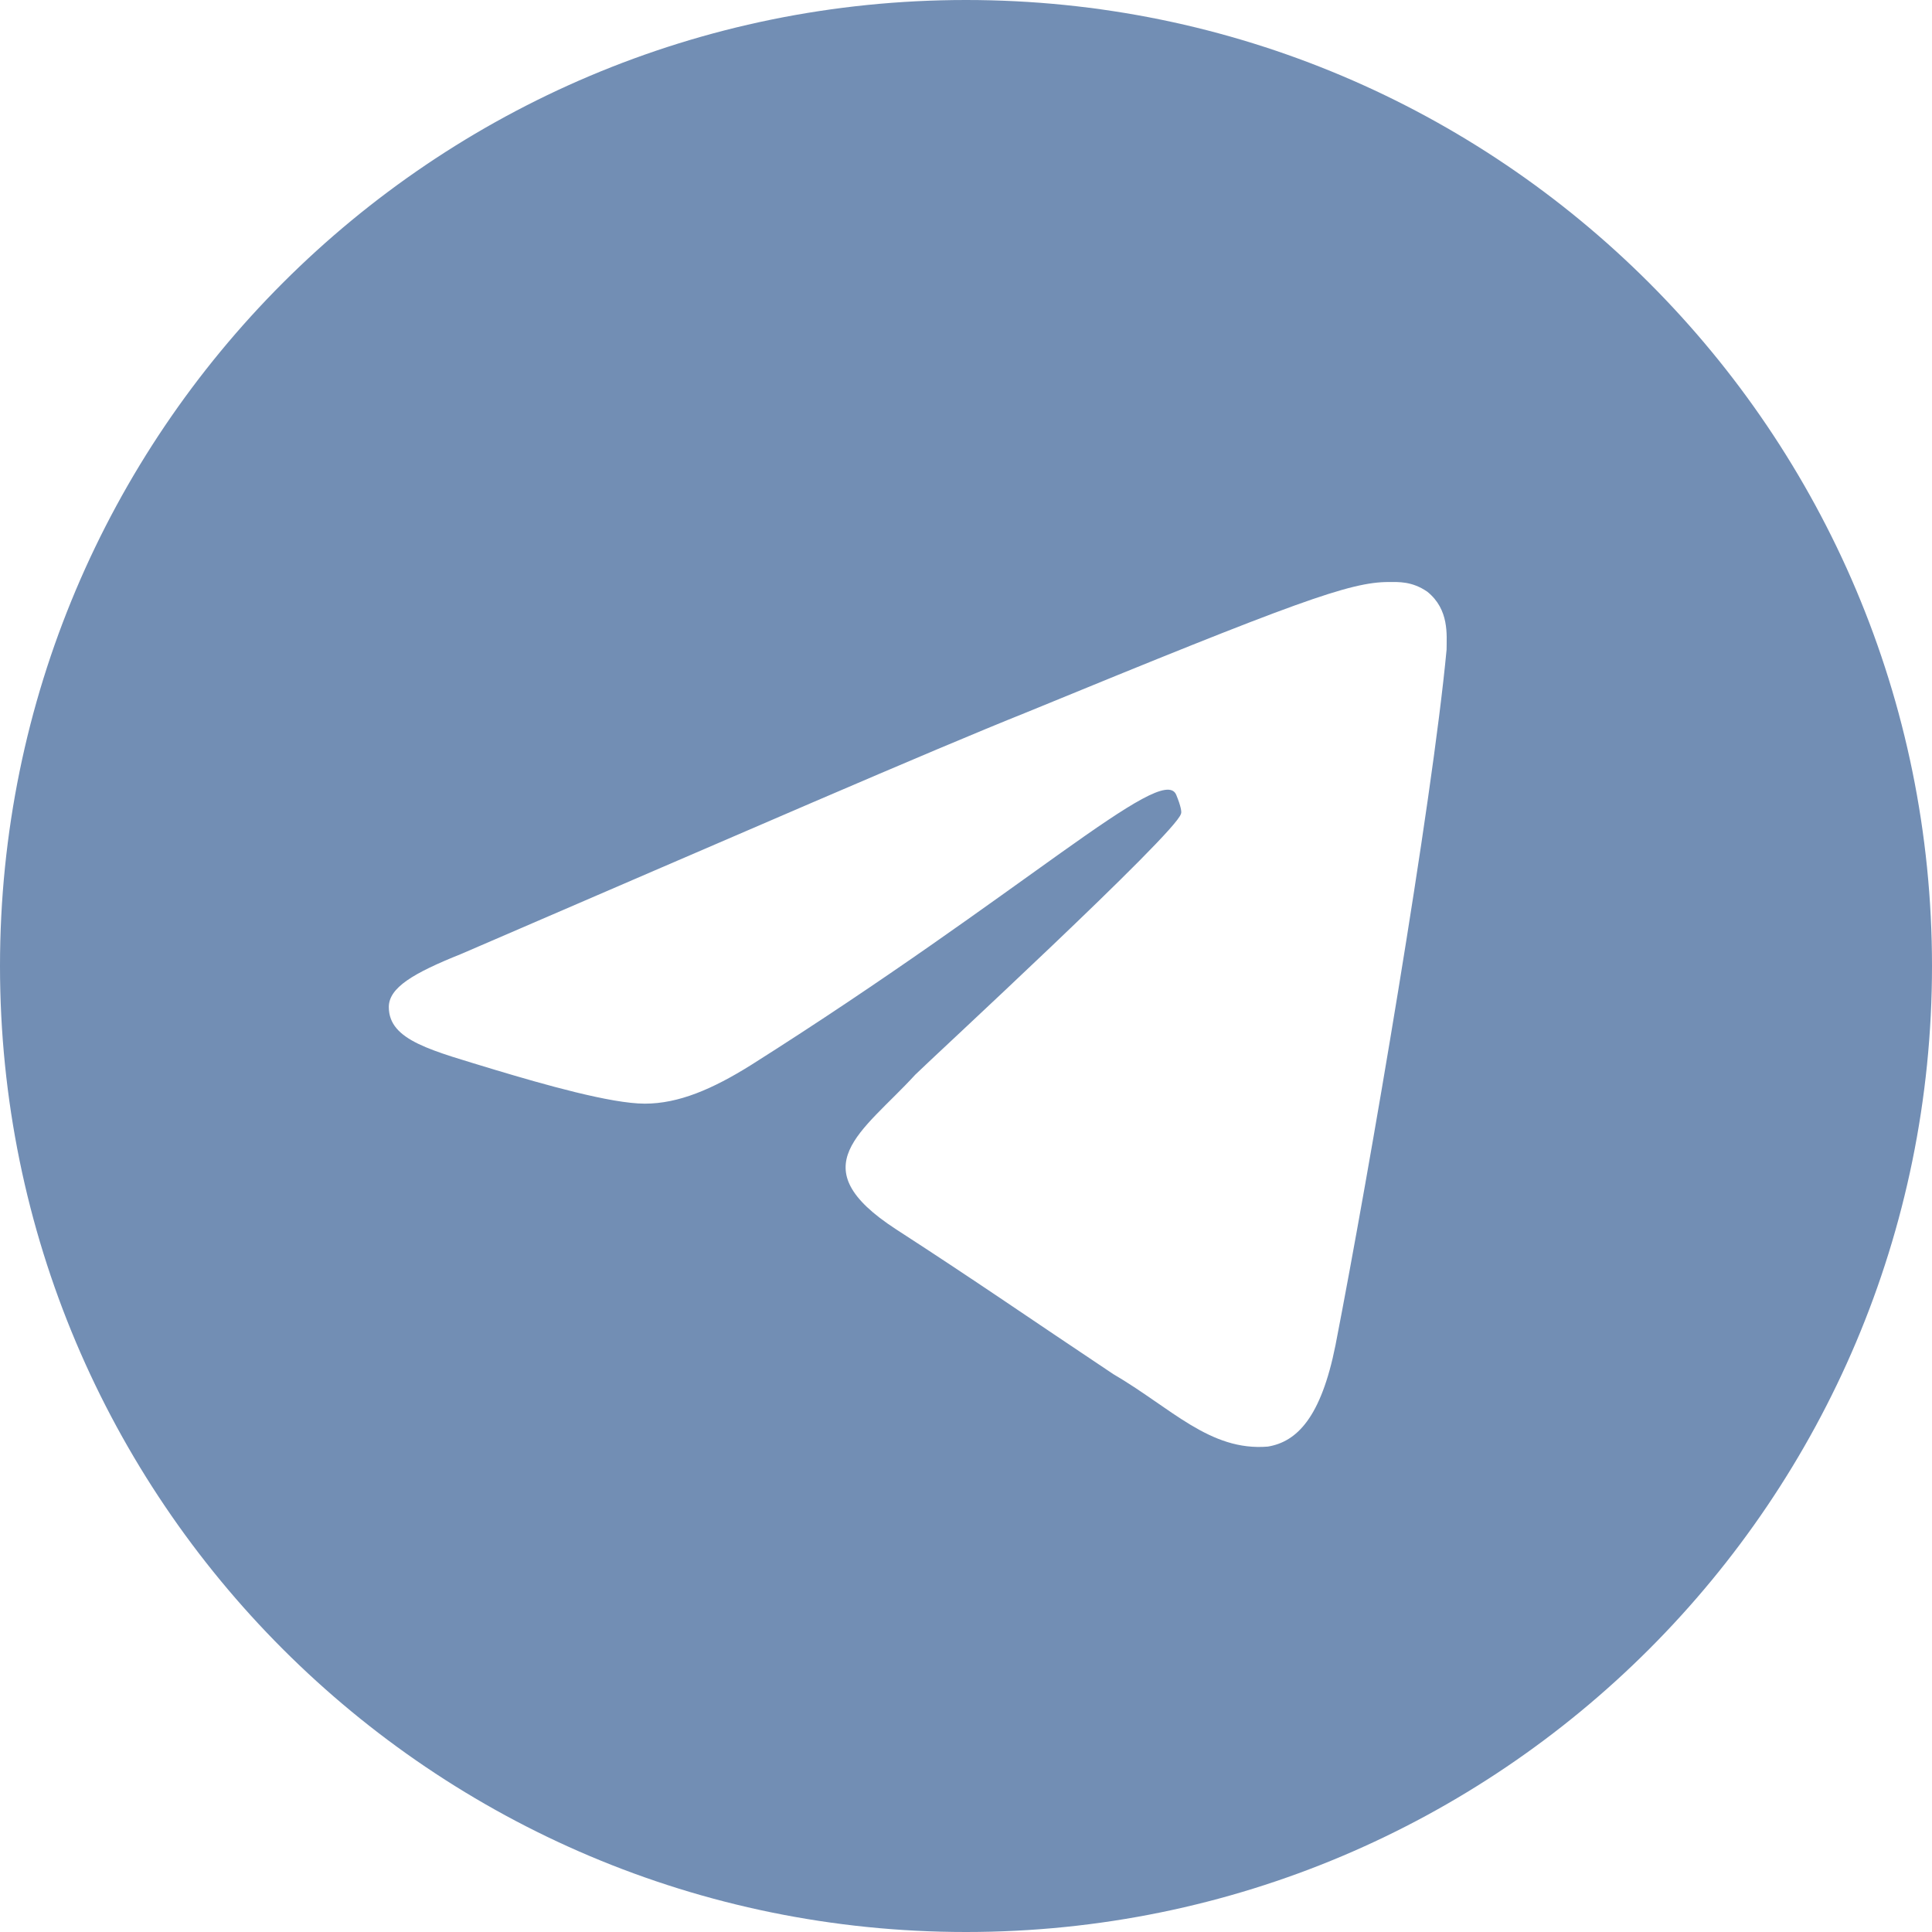 <svg width="32" height="32" viewBox="0 0 32 32" fill="none" xmlns="http://www.w3.org/2000/svg">
<path d="M16 0C7.16 0 0 7.16 0 16C0 24.84 7.16 32 16 32C24.84 32 32 24.84 32 16C32 7.16 24.84 0 16 0ZM23.96 10.76C23.72 13.32 22.68 19.4 22.12 22.28C21.88 23.48 21.48 23.88 21 23.96C20.04 24.04 19.4 23.32 18.44 22.76C17 21.8 16.2 21.24 14.84 20.36C13.24 19.32 14.28 18.76 15.16 17.8C15.4 17.56 19.48 13.8 19.56 13.48C19.576 13.456 19.56 13.352 19.48 13.16C19.24 12.632 16.968 14.776 12.44 17.64C11.8 18.04 11.24 18.28 10.68 18.28C10.12 18.28 9 17.96 8.2 17.72C7.16 17.4 6.44 17.24 6.44 16.68C6.44 16.36 6.84 16.12 7.64 15.8C12.28 13.8 15.4 12.44 17 11.8C21.48 9.96 22.36 9.64 23 9.64C23.16 9.64 23.384 9.624 23.64 9.8C24.008 10.096 23.96 10.52 23.96 10.76Z" fill="#728EB4"/>
</svg>
